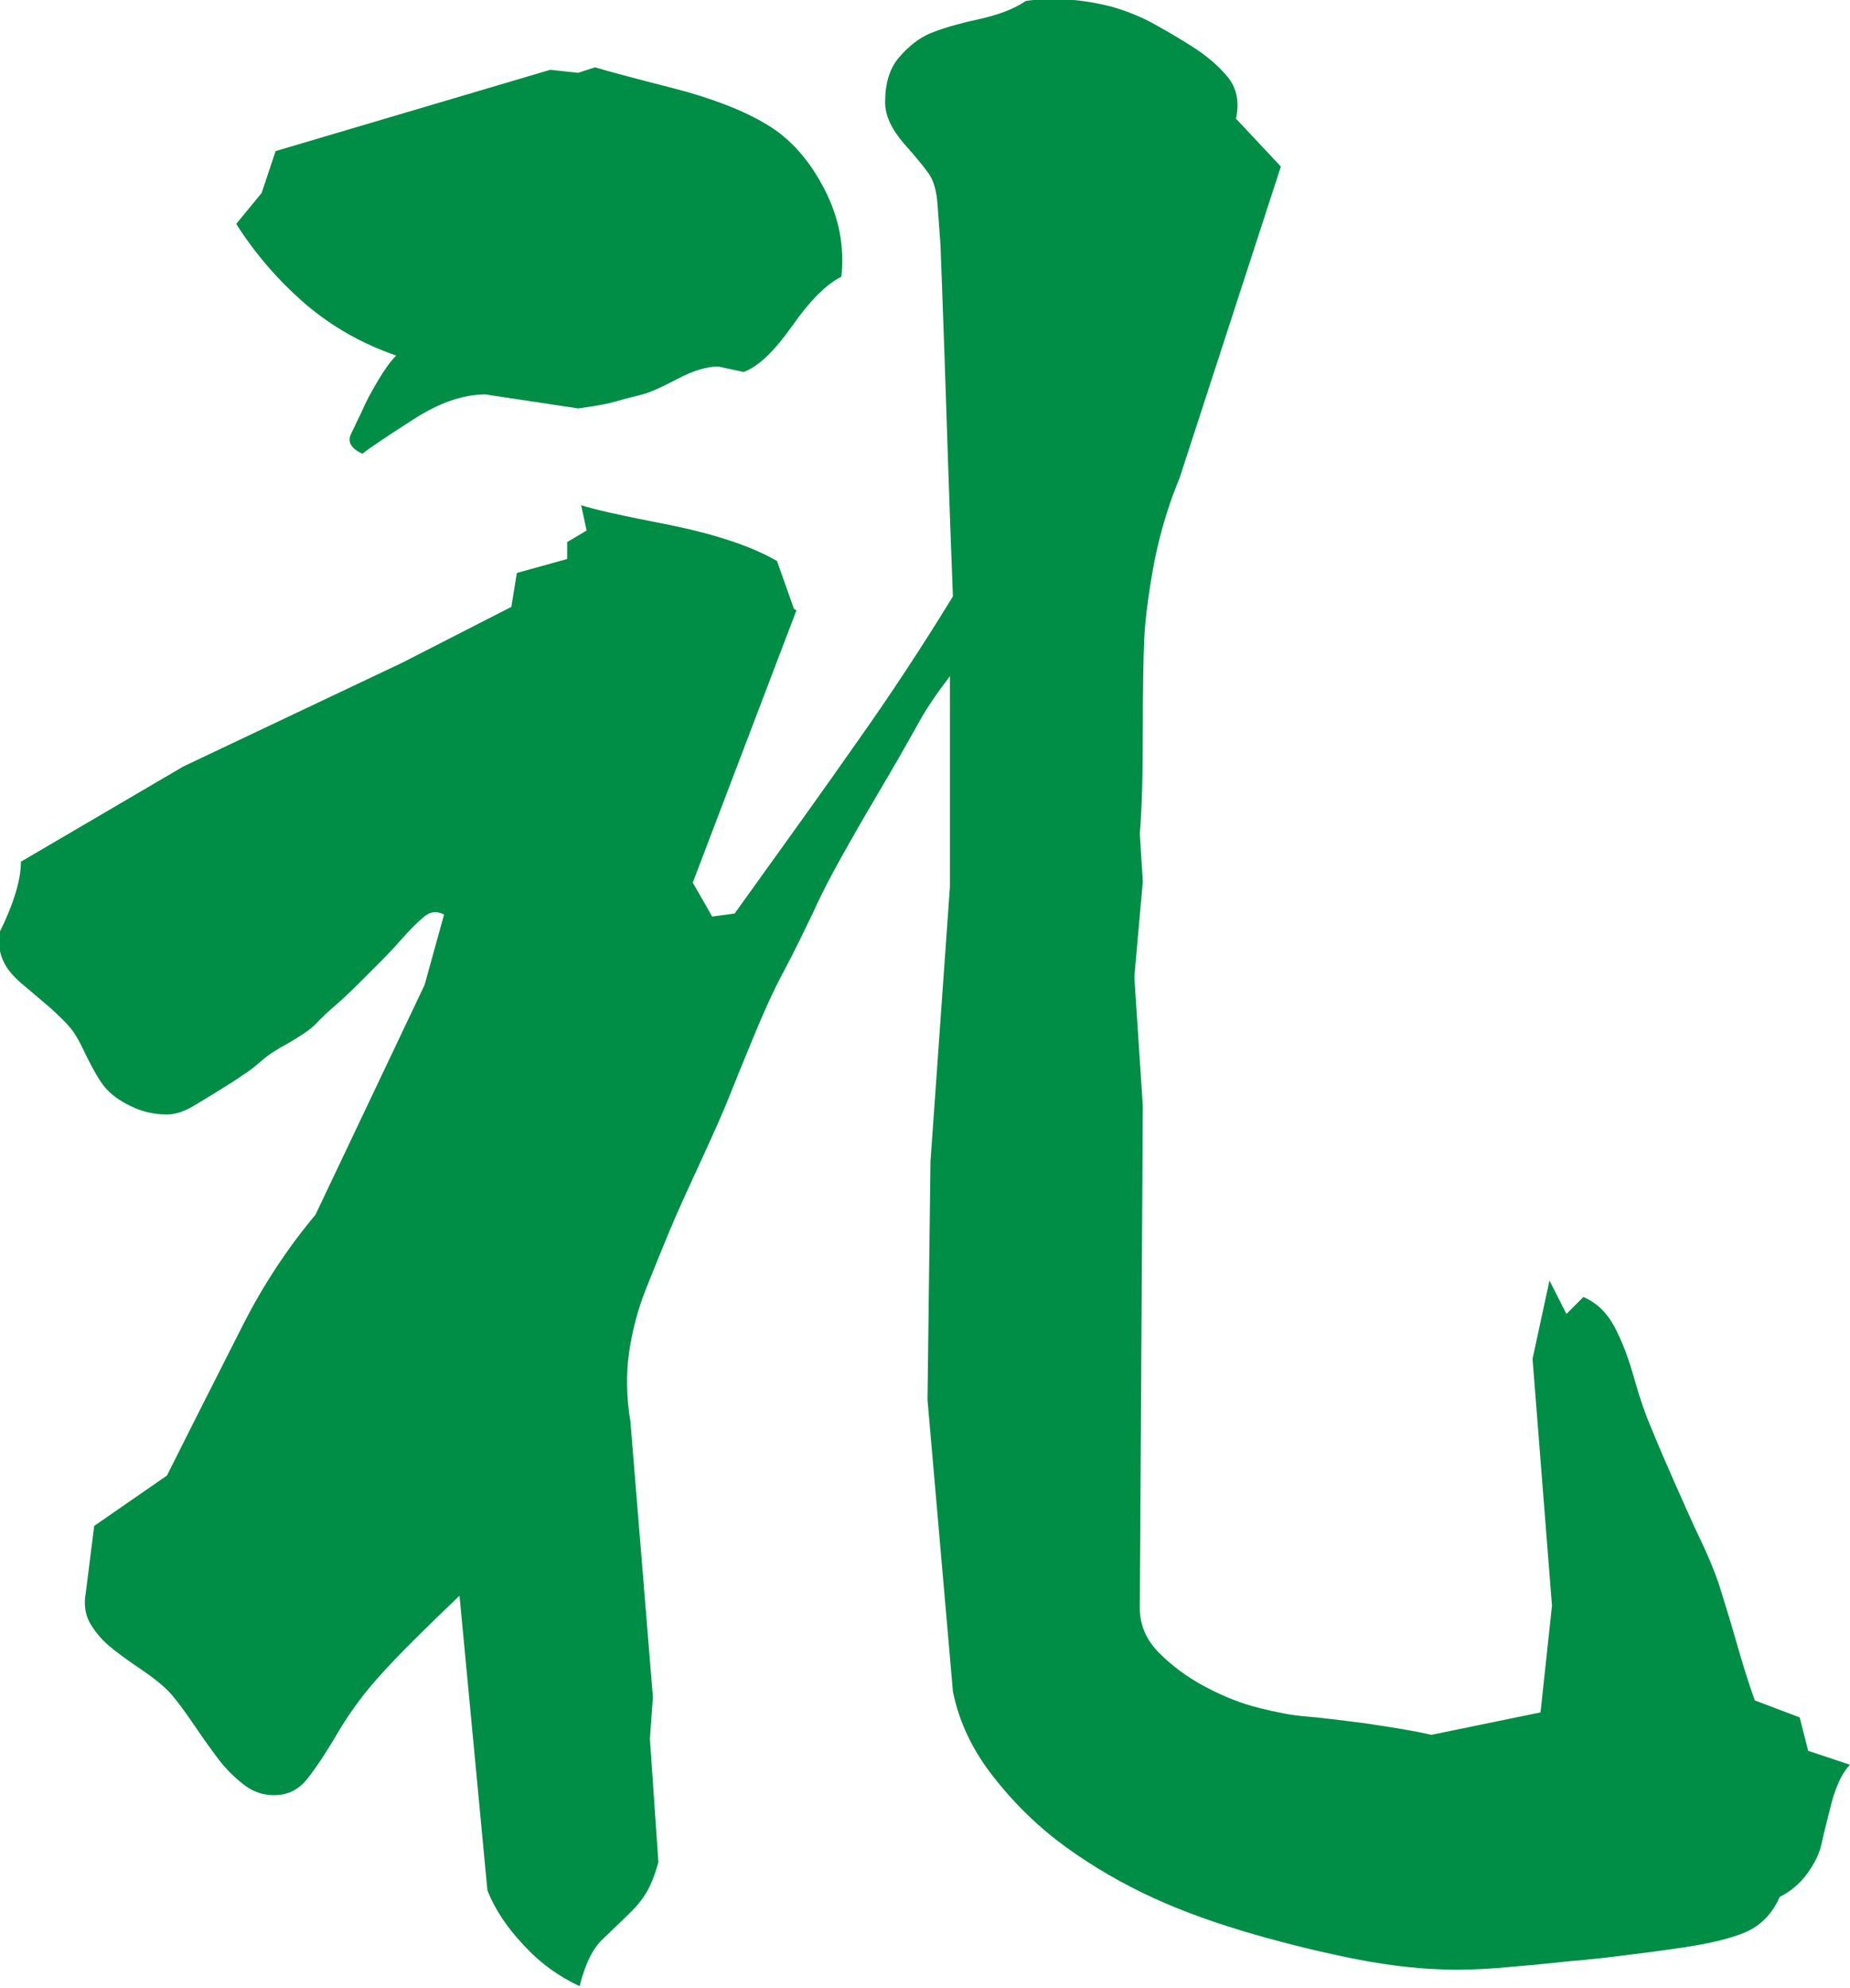 <?xml version="1.0" encoding="UTF-8"?>
<svg xmlns="http://www.w3.org/2000/svg" id="_レイヤー_2" data-name="レイヤー 2" viewBox="0 0 37.12 39.86">
  <defs>
    <style>
      .cls-1 {
        fill: #008d45;
      }
    </style>
  </defs>
  <g id="_レイヤー_1-2" data-name="レイヤー 1">
    <path class="cls-1" d="m15.98,12.24l-2.08,5.46.39.68.45-.06c.97-1.35,1.8-2.5,2.47-3.46.68-.96,1.31-1.92,1.91-2.9-.08-2.06-.13-3.68-.17-4.87-.04-1.18-.07-1.91-.08-2.19-.02-.28-.04-.55-.06-.82-.02-.26-.08-.46-.17-.59-.09-.13-.26-.34-.51-.62-.24-.28-.37-.55-.37-.82,0-.38.09-.68.28-.9.19-.22.39-.38.62-.48.22-.09.54-.19.96-.28.41-.09.73-.21.96-.37.26-.04.54-.05.84-.03.3.02.59.07.87.14.28.08.54.18.79.31.24.13.52.29.82.48.3.19.54.39.73.62.19.23.24.51.17.84l.9.96-2.03,6.24c-.22.53-.39,1.09-.51,1.69-.11.6-.18,1.11-.2,1.52-.02.41-.03,1.05-.03,1.91s-.02,1.54-.06,2.02l.06.96-.17,1.91.17,2.59-.06,10.07c0,.34.13.64.39.9.26.26.57.49.93.68.36.19.71.33,1.07.42.36.09.67.15.93.17.26.02.67.07,1.21.14.54.08.98.15,1.32.23l2.19-.45.23-2.14-.39-4.95.34-1.57.34.67.34-.34c.26.11.47.31.62.59.15.28.28.62.39,1.01.11.39.23.75.37,1.07.13.32.29.69.48,1.12.19.43.36.81.51,1.12.15.32.26.59.34.82.07.23.19.6.34,1.12.15.53.28.94.39,1.24l.9.34.17.67.84.28c-.15.15-.27.4-.37.76-.09.36-.16.63-.2.82-.04.19-.13.38-.28.59-.15.21-.34.37-.56.48-.15.34-.38.57-.67.7-.3.13-.71.23-1.24.31-.53.08-.95.13-1.27.17-.32.04-.67.08-1.04.11-.38.04-.76.08-1.15.11-.39.04-.76.06-1.1.06-.64,0-1.29-.07-1.97-.2-.67-.13-1.38-.3-2.11-.51-.73-.21-1.41-.45-2.02-.73s-1.2-.62-1.74-1.01c-.54-.39-1.03-.86-1.46-1.41-.43-.54-.7-1.12-.82-1.72l-.51-5.85.06-4.78.39-5.51v-4.22c-.26.34-.49.67-.67,1.01-.19.34-.44.78-.76,1.32-.32.54-.57.98-.76,1.32-.19.34-.38.7-.56,1.1-.19.39-.38.79-.59,1.18-.21.39-.41.84-.62,1.35-.21.51-.37.9-.48,1.18-.11.28-.3.7-.56,1.27-.26.56-.47,1.02-.62,1.38-.15.36-.31.75-.48,1.18-.17.43-.28.86-.34,1.29-.06.43-.05.89.03,1.38l.45,5.51-.06.84.17,2.47c-.04.15-.09.31-.17.48-.08.17-.2.34-.37.51-.17.17-.36.35-.56.54-.21.19-.37.51-.48.96-.41-.19-.79-.46-1.12-.82-.34-.36-.58-.72-.73-1.1l-.56-5.91c-.67.64-1.19,1.15-1.55,1.55-.36.39-.66.8-.9,1.21-.24.41-.45.72-.62.93-.17.21-.39.31-.65.31-.23,0-.43-.07-.62-.22-.19-.15-.35-.31-.48-.48-.13-.17-.29-.39-.48-.67-.19-.28-.35-.5-.48-.65-.13-.15-.34-.32-.62-.51-.28-.19-.5-.35-.65-.48-.15-.13-.27-.28-.37-.45-.09-.17-.12-.37-.08-.59l.17-1.35,1.46-1.01c.6-1.2,1.11-2.2,1.52-3.01.41-.81.9-1.55,1.46-2.22l2.19-4.61.39-1.41c-.15-.08-.29-.06-.42.06-.13.11-.27.25-.42.42-.15.17-.29.32-.42.45l-.45.45c-.17.17-.33.32-.48.45-.15.13-.28.25-.39.37-.11.11-.29.23-.53.37-.24.13-.43.25-.56.37-.13.11-.25.21-.37.28-.11.08-.27.18-.48.31-.21.13-.39.24-.56.34-.17.09-.33.14-.48.14-.26,0-.51-.06-.73-.17-.23-.11-.39-.23-.51-.37-.11-.13-.23-.34-.37-.62-.13-.28-.24-.48-.34-.59-.09-.11-.22-.23-.37-.37-.15-.13-.33-.28-.53-.45-.21-.17-.35-.33-.42-.48-.08-.15-.11-.34-.11-.56.3-.6.45-1.09.45-1.46l3.26-1.91,4.39-2.08,2.19-1.12.11-.68,1.01-.28v-.34l.39-.23-.11-.51c.23.08.81.21,1.74.39.94.19,1.67.43,2.19.73l.34.96Zm.9-6.69c-.3.15-.63.48-.98.98-.36.51-.68.82-.98.93l-.51-.11c-.22,0-.5.08-.82.25-.32.17-.55.27-.7.31-.15.04-.33.08-.53.14-.21.06-.46.1-.76.14l-1.86-.28c-.45,0-.94.17-1.46.51-.53.34-.86.56-1.01.68-.23-.11-.3-.24-.23-.39.07-.15.15-.31.23-.48.07-.17.18-.37.31-.59.13-.22.25-.39.37-.51-.67-.23-1.28-.57-1.83-1.04-.54-.47-1-1-1.38-1.6l.51-.62.28-.84,5.51-1.63.56.06.34-.11c.26.08.79.22,1.57.42s1.42.45,1.88.73c.47.28.85.71,1.15,1.29.3.58.41,1.17.34,1.77Z"></path>
  </g>
</svg>
